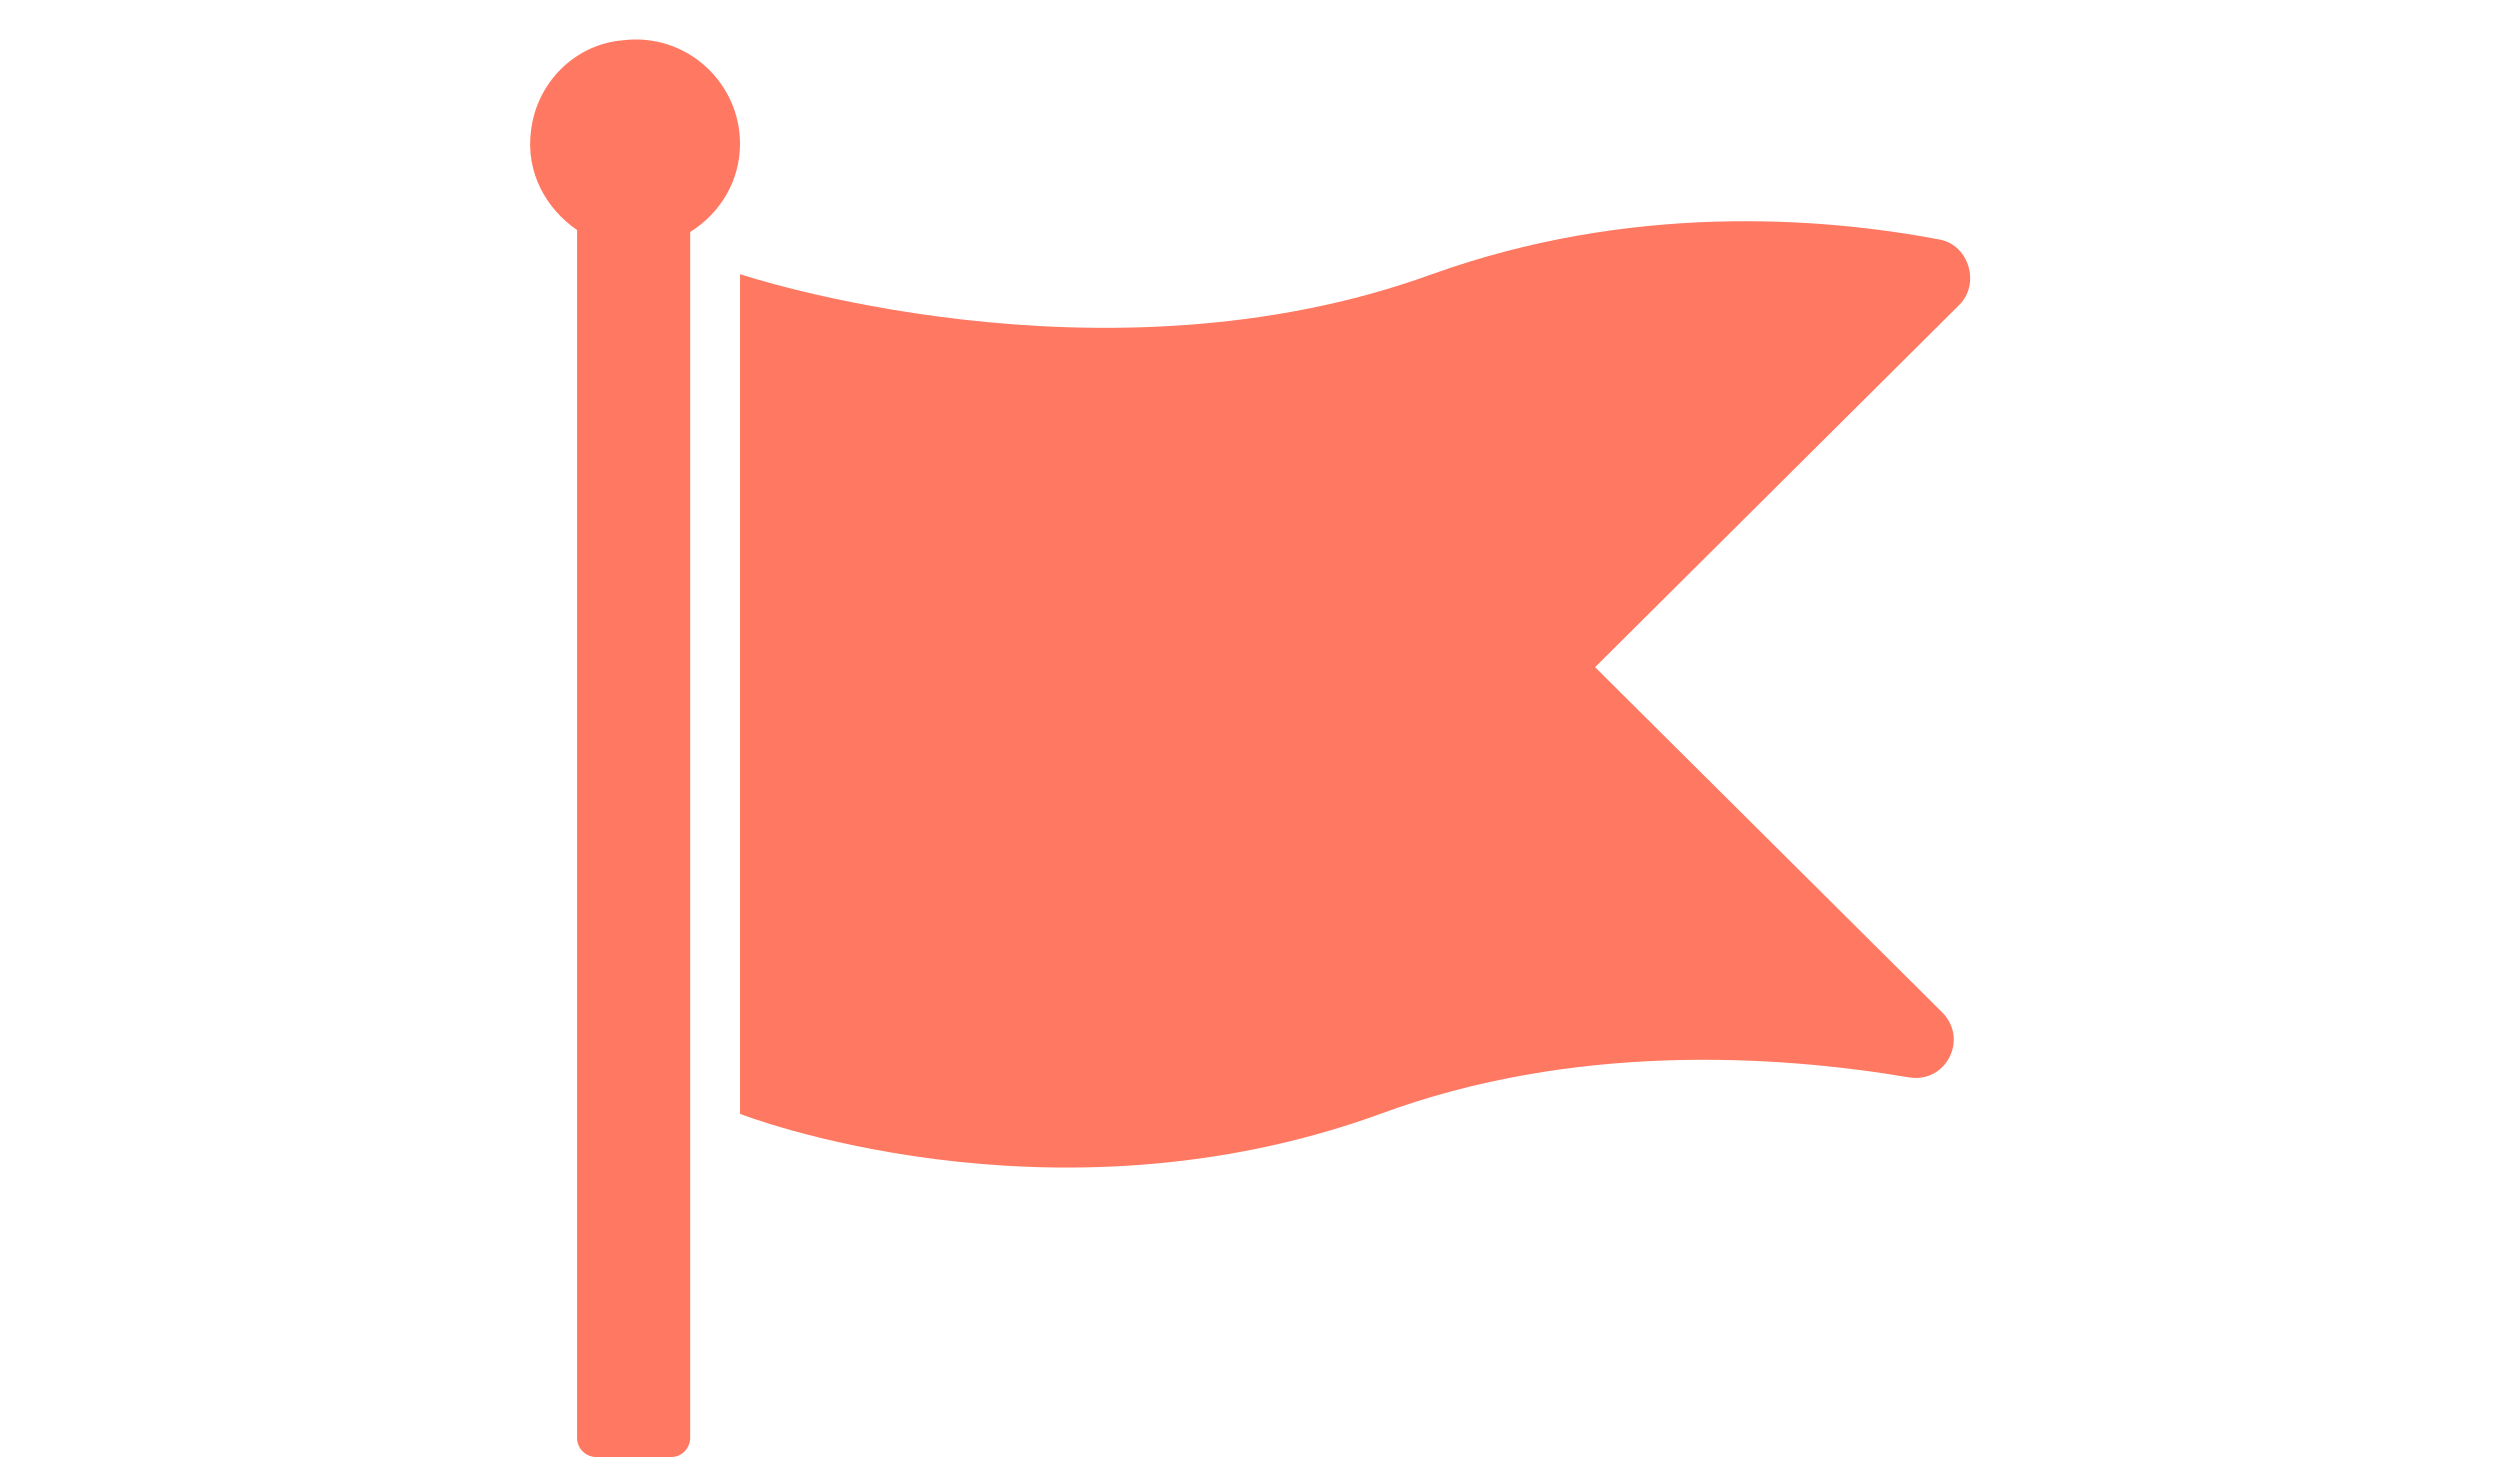 <?xml version="1.0" encoding="utf-8"?>
<!-- Generator: Adobe Illustrator 26.4.1, SVG Export Plug-In . SVG Version: 6.00 Build 0)  -->
<svg version="1.1" id="Layer_1" xmlns="http://www.w3.org/2000/svg" xmlns:xlink="http://www.w3.org/1999/xlink" x="0px" y="0px"
	 viewBox="0 0 130.4 76" style="enable-background:new 0 0 130.4 76;" xml:space="preserve">
<style type="text/css">
	.st0{opacity:0.21;fill:#DCE4FF;}
	.st1{opacity:0.85;fill:#F8F8FF;}
	.st2{fill:#51C1BB;}
	.st3{fill:#F9C648;}
	.st4{fill:#0C0F28;}
	.st5{fill:#FFFFFF;}
	.st6{fill:#FFFFFF;stroke:#000000;stroke-width:2;stroke-miterlimit:10;}
	.st7{fill:#231F20;}
	.st8{fill:#2B4387;}
	.st9{fill:#F8FBFB;}
	.st10{fill:#111111;}
	.st11{fill:#FFFFFF;stroke:#000000;stroke-width:1.5;stroke-miterlimit:10;}
	.st12{fill:none;stroke:#000000;stroke-width:2.5;stroke-linecap:round;stroke-linejoin:round;stroke-miterlimit:10;}
	.st13{fill:none;stroke:#000000;stroke-width:3.2;stroke-linecap:round;stroke-linejoin:round;stroke-miterlimit:10;}
	.st14{fill:none;stroke:#000000;stroke-width:3;stroke-linecap:round;stroke-linejoin:round;stroke-miterlimit:10;}
	.st15{fill:#F59E2C;}
	.st16{fill:none;stroke:#000000;stroke-width:2;stroke-linecap:round;stroke-linejoin:round;stroke-miterlimit:10;}
	.st17{fill:#6D77B8;stroke:#6D77B8;stroke-miterlimit:10;}
	.st18{fill:#4D65AA;}
	.st19{fill:none;stroke:#F8FBFB;stroke-width:4.91;stroke-linecap:round;stroke-miterlimit:10;}
	.st20{fill:#FFFFFF;stroke:#000000;stroke-width:1.5;stroke-linecap:round;stroke-linejoin:round;stroke-miterlimit:10;}
	.st21{fill:#718EC9;}
	.st22{fill:#E8B91F;}
	.st23{opacity:9.000000e-02;fill:#51C1BB;}
	.st24{fill:#F8F8FF;}
	.st25{fill:#FFFFFF;stroke:#000000;stroke-miterlimit:10;}
	.st26{opacity:0.21;fill:#FFE1FB;}
	.st27{fill:#F9B3CD;}
	.st28{fill:#E7B6FC;}
	.st29{clip-path:url(#SVGID_00000047756775104685552380000013641765851565642634_);fill:#F0F0F0;}
	.st30{clip-path:url(#SVGID_00000047756775104685552380000013641765851565642634_);fill:#1C1C1C;}
	.st31{clip-path:url(#SVGID_00000047756775104685552380000013641765851565642634_);fill:#E8E7E7;}
	.st32{clip-path:url(#SVGID_00000047756775104685552380000013641765851565642634_);fill:#F7F7F7;}
	.st33{clip-path:url(#SVGID_00000047756775104685552380000013641765851565642634_);}
	.st34{fill:#1C1C1C;}
	.st35{fill:#E8E7E7;}
	.st36{clip-path:url(#SVGID_00000047756775104685552380000013641765851565642634_);fill:#F75333;}
	.st37{fill:#809EE8;}
	.st38{fill:#F4D576;}
	.st39{fill:#CDD3CE;}
	.st40{fill:#DFE8E1;}
	.st41{fill:#6C79D8;}
	.st42{fill:#6961CE;}
	.st43{opacity:0.52;}
	.st44{fill:#EDEDF9;}
	.st45{fill:#FF7962;}
	.st46{fill:#FFFFFF;stroke:#000000;stroke-width:1.3;stroke-miterlimit:10;}
	.st47{fill:#6D77B8;}
	.st48{fill:#C9D1F4;}
	.st49{fill:#B7C0ED;}
	.st50{fill:#111011;}
	.st51{fill:#FFFFFF;stroke:#000000;stroke-width:1.3;stroke-linecap:round;stroke-linejoin:round;stroke-miterlimit:10;}
	.st52{fill:#8FA4EF;}
	.st53{fill:#FFFFFF;stroke:#000000;stroke-linecap:round;stroke-linejoin:round;stroke-miterlimit:10;}
	.st54{fill:#E2E2F2;}
	.st55{fill:#8591CC;}
	.st56{fill:#F8F5FC;}
	.st57{opacity:0.49;fill:#EFEFFB;}
	.st58{opacity:0.78;fill:#F8F5FC;}
	.st59{clip-path:url(#SVGID_00000070829129267592379890000013568413492650059407_);fill:#034EA2;}
	.st60{clip-path:url(#SVGID_00000070829129267592379890000013568413492650059407_);fill:#F6EC3D;}
	.st61{fill:#DCDCF4;}
	.st62{fill:#F4C237;}
	.st63{opacity:0.45;fill:none;stroke:#2B0EA0;stroke-width:0.75;stroke-miterlimit:10;}
	.st64{fill:#F2F2FC;}
	.st65{fill:none;stroke:#000000;stroke-miterlimit:10;}
	.st66{fill:#FFFFFF;stroke:#000000;stroke-width:0.75;stroke-miterlimit:10;}
	.st67{fill:#F27C77;}
	.st68{fill:#334D96;}
	.st69{fill:#111111;stroke:#111111;stroke-width:0.5;stroke-miterlimit:10;}
	
		.st70{clip-path:url(#SVGID_00000075125024685731114990000010137844302488167581_);fill:#F27C77;stroke:#111111;stroke-width:0.5;stroke-miterlimit:10;}
	
		.st71{fill:none;stroke:#000000;stroke-width:1.7;stroke-linecap:round;stroke-linejoin:round;stroke-miterlimit:10;stroke-dasharray:5;}
	.st72{fill:#CCCCE5;}
	.st73{fill:#262222;}
	.st74{fill:#3751AF;}
	.st75{fill:#FFFFFF;stroke:#000000;stroke-width:0.75;stroke-linecap:round;stroke-linejoin:round;stroke-miterlimit:10;}
	.st76{fill:#EBE6F4;}
	.st77{opacity:0.49;}
	.st78{fill:#6C79D8;stroke:#FFFFFF;stroke-width:2.3;stroke-linecap:round;stroke-linejoin:round;stroke-miterlimit:10;}
	.st79{fill:#1C355E;}
	.st80{fill:#FF7962;stroke:#FF7962;stroke-width:2;stroke-miterlimit:10;}
	.st81{fill:#FF7962;stroke:#FF7962;stroke-width:1.5;stroke-miterlimit:10;}
	.st82{fill:#FF7962;stroke:#FF7962;stroke-miterlimit:10;}
	.st83{fill:#6D77B8;stroke:#6D77B8;stroke-width:5;stroke-linecap:round;stroke-linejoin:round;stroke-miterlimit:10;}
	.st84{fill:#87F99F;}
	.st85{fill:#E26675;}
	.st86{fill:#111011;stroke:#000000;stroke-width:7;stroke-miterlimit:10;}
	.st87{fill:#3D3B3B;}
	.st88{fill:#6D77B8;stroke:#6D77B8;stroke-width:3;stroke-miterlimit:10;}
	.st89{fill:#84C1EF;}
	.st90{stroke:#000000;stroke-width:0.75;stroke-miterlimit:10;}
	.st91{fill:#111011;stroke:#000000;stroke-width:0.75;stroke-miterlimit:10;}
	.st92{fill:none;stroke:#000000;stroke-width:1.3;stroke-miterlimit:10;}
	.st93{fill:#475491;}
	.st94{fill:#F5F3F2;}
	.st95{fill:#F2F0F0;}
	.st96{fill:#00AFD6;}
	.st97{fill:#F2EEED;}
	.st98{clip-path:url(#SVGID_00000019636270291231129210000016494513195055665845_);fill:#034EA2;}
	.st99{clip-path:url(#SVGID_00000019636270291231129210000016494513195055665845_);fill:#F6EC3D;}
	.st100{fill:#FFD2E1;}
	.st101{fill:#272422;}
	.st102{opacity:0.72;}
	.st103{fill:#F0F0FC;}
	.st104{opacity:0.72;fill:#F0F0FC;}
	.st105{fill:#131314;stroke:#000000;stroke-width:0.5;stroke-miterlimit:10;}
	.st106{clip-path:url(#SVGID_00000074426628974272988200000000897569799878404237_);fill:#96A1D6;}
	.st107{clip-path:url(#SVGID_00000093860836942242420700000015162728588812263339_);fill:#6D77B8;}
	.st108{clip-path:url(#SVGID_00000093860836942242420700000015162728588812263339_);}
	.st109{fill:#B6B6CE;}
	.st110{fill:#131314;}
	.st111{fill:#E5AE33;}
	.st112{fill:#6864B9;}
	.st113{fill:#3B2D68;}
	.st114{fill:#101011;}
	.st115{fill:#0E0F0F;}
	.st116{fill:#E2E2F2;stroke:#E2E2F2;stroke-width:4;stroke-miterlimit:10;}
	.st117{fill:none;stroke:#0E0F0F;stroke-width:2.8;stroke-linecap:round;stroke-linejoin:round;stroke-miterlimit:10;}
	.st118{fill:none;stroke:#0E0F0F;stroke-width:3;stroke-linecap:round;stroke-linejoin:round;stroke-miterlimit:10;}
	.st119{fill:none;stroke:#0E0F0F;stroke-width:2;stroke-linecap:round;stroke-linejoin:round;stroke-miterlimit:10;}
	.st120{fill:#B7C0ED;stroke:#B7C0ED;stroke-width:3;stroke-miterlimit:10;}
	.st121{clip-path:url(#SVGID_00000092436823623470346130000016171889976441879958_);fill:#EDEDF9;}
	.st122{clip-path:url(#SVGID_00000092436823623470346130000016171889976441879958_);fill:#EA7FA0;}
	.st123{clip-path:url(#SVGID_00000092436823623470346130000016171889976441879958_);fill:#51C1BB;}
	
		.st124{clip-path:url(#SVGID_00000092436823623470346130000016171889976441879958_);fill:#FFFFFF;stroke:#000000;stroke-miterlimit:10;}
	.st125{clip-path:url(#SVGID_00000092436823623470346130000016171889976441879958_);fill:#111111;}
	.st126{clip-path:url(#SVGID_00000092436823623470346130000016171889976441879958_);fill:#231F20;}
	.st127{clip-path:url(#SVGID_00000092436823623470346130000016171889976441879958_);fill:#FFFFFF;}
	
		.st128{clip-path:url(#SVGID_00000092436823623470346130000016171889976441879958_);fill:#FFFFFF;stroke:#000000;stroke-linecap:round;stroke-linejoin:round;stroke-miterlimit:10;}
	.st129{clip-path:url(#SVGID_00000092436823623470346130000016171889976441879958_);fill:#F46775;}
	.st130{clip-path:url(#SVGID_00000127046382603006817940000004487599481817365429_);fill:#C9D1F4;}
	.st131{clip-path:url(#SVGID_00000127046382603006817940000004487599481817365429_);fill:#EA7FA0;}
	.st132{clip-path:url(#SVGID_00000127046382603006817940000004487599481817365429_);fill:#FF7962;}
	
		.st133{clip-path:url(#SVGID_00000127046382603006817940000004487599481817365429_);fill:#FFFFFF;stroke:#000000;stroke-miterlimit:10;}
	.st134{clip-path:url(#SVGID_00000127046382603006817940000004487599481817365429_);fill:#111111;}
	.st135{clip-path:url(#SVGID_00000127046382603006817940000004487599481817365429_);fill:#231F20;}
	
		.st136{clip-path:url(#SVGID_00000127046382603006817940000004487599481817365429_);fill:#FFFFFF;stroke:#000000;stroke-linecap:round;stroke-linejoin:round;stroke-miterlimit:10;}
	.st137{clip-path:url(#SVGID_00000127046382603006817940000004487599481817365429_);fill:#FFFFFF;}
	.st138{clip-path:url(#SVGID_00000127046382603006817940000004487599481817365429_);fill:#FC7084;}
	.st139{fill:#EA7FA0;}
	.st140{fill:none;stroke:#231F20;stroke-width:2;stroke-linecap:round;stroke-linejoin:round;stroke-miterlimit:10;}
	.st141{fill:none;}
	.st142{fill:#8282C4;}
	.st143{fill:none;stroke:#8282C4;stroke-width:2;stroke-linecap:round;stroke-linejoin:round;stroke-miterlimit:10;}
	.st144{opacity:0.84;}
	.st145{fill:none;stroke:#4371BA;stroke-width:2;stroke-linecap:round;stroke-linejoin:round;stroke-miterlimit:10;}
	.st146{opacity:0.74;}
	.st147{opacity:6.000000e-02;fill:#F9C648;}
	.st148{opacity:0.65;}
	.st149{opacity:0.64;fill:none;stroke:#51C1BB;stroke-width:7;stroke-linecap:round;stroke-linejoin:round;stroke-miterlimit:10;}
	.st150{fill:#FFFFFF;stroke:#000000;stroke-width:1.2;stroke-miterlimit:10;}
	.st151{opacity:0.75;}
	.st152{opacity:0.49;fill:none;stroke:#718EC9;stroke-width:5;stroke-linecap:round;stroke-linejoin:round;stroke-miterlimit:10;}
	.st153{opacity:0.62;fill:#EDEDF9;}
	.st154{fill:#E1E1F4;stroke:#E1E1F4;stroke-width:4;stroke-miterlimit:10;}
	.st155{fill:none;stroke:#000000;stroke-width:0.94;stroke-miterlimit:10;}
	.st156{fill:none;stroke:#000000;stroke-linecap:round;stroke-linejoin:round;stroke-miterlimit:10;}
	.st157{fill:none;stroke:#000000;stroke-width:1.4;stroke-miterlimit:10;}
	.st158{fill:#FFFFFF;stroke:#000000;stroke-width:0.5;stroke-miterlimit:10;}
	.st159{fill:#41A39C;}
	.st160{clip-path:url(#SVGID_00000062871720031951165460000018415933826878759850_);fill:#034EA2;}
	.st161{clip-path:url(#SVGID_00000062871720031951165460000018415933826878759850_);fill:#F6EC3D;}
	.st162{clip-path:url(#SVGID_00000039130951180005739640000000024597015288884876_);fill:#034EA2;}
	.st163{clip-path:url(#SVGID_00000039130951180005739640000000024597015288884876_);fill:#F6EC3D;}
	.st164{clip-path:url(#SVGID_00000160885864624328564220000015463484970989291440_);fill:#034EA2;}
	.st165{clip-path:url(#SVGID_00000160885864624328564220000015463484970989291440_);fill:#F6EC3D;}
	.st166{clip-path:url(#SVGID_00000041291785947370505800000001128806203323312780_);fill:#034EA2;}
	.st167{clip-path:url(#SVGID_00000041291785947370505800000001128806203323312780_);fill:#F6EC3D;}
	.st168{clip-path:url(#SVGID_00000074400616840315415100000006724859752243484571_);fill:#034EA2;}
	.st169{clip-path:url(#SVGID_00000074400616840315415100000006724859752243484571_);fill:#F6EC3D;}
	.st170{clip-path:url(#SVGID_00000086683295160503724430000005205118156674259080_);fill:#034EA2;}
	.st171{clip-path:url(#SVGID_00000086683295160503724430000005205118156674259080_);fill:#F6EC3D;}
	.st172{clip-path:url(#SVGID_00000061472643656418265680000011949631298527955391_);fill:#034EA2;}
	.st173{clip-path:url(#SVGID_00000061472643656418265680000011949631298527955391_);fill:#F6EC3D;}
	.st174{clip-path:url(#SVGID_00000152976490833377851090000003090238390755733176_);fill:#034EA2;}
	.st175{clip-path:url(#SVGID_00000152976490833377851090000003090238390755733176_);fill:#F6EC3D;}
	.st176{clip-path:url(#SVGID_00000121271704754174619080000004883638952270505882_);fill:#034EA2;}
	.st177{clip-path:url(#SVGID_00000121271704754174619080000004883638952270505882_);fill:#F6EC3D;}
	.st178{clip-path:url(#SVGID_00000098903173067240505330000003738062681618503856_);fill:#034EA2;}
	.st179{clip-path:url(#SVGID_00000098903173067240505330000003738062681618503856_);fill:#F6EC3D;}
	.st180{clip-path:url(#SVGID_00000140007187257027192520000016741995442221804439_);fill:#034EA2;}
	.st181{clip-path:url(#SVGID_00000140007187257027192520000016741995442221804439_);fill:#F6EC3D;}
	.st182{fill:#359E96;}
	.st183{fill:#EFF0F9;}
	.st184{fill:#51C1BB;stroke:#51C1BB;stroke-miterlimit:10;}
	.st185{fill:#6D77B8;stroke:#6D77B8;stroke-width:0.75;stroke-miterlimit:10;}
	.st186{fill:#E8B91F;stroke:#E8B91F;stroke-width:0.5;stroke-miterlimit:10;}
	.st187{fill:#FFFFFF;stroke:#000000;stroke-width:0.697;stroke-miterlimit:10;}
	.st188{fill:#FFFFFF;stroke:#000000;stroke-width:0.906;stroke-linecap:round;stroke-linejoin:round;stroke-miterlimit:10;}
	.st189{fill:#FFFFFF;stroke:#000000;stroke-width:0.697;stroke-linecap:round;stroke-linejoin:round;stroke-miterlimit:10;}
</style>
<g id="XMLID_00000062180059522156576760000002591399791927606452_">
	<path id="XMLID_00000170263192878374475900000002777097050316563369_" class="st45" d="M83.2,34.8l19-18.9c1.1-1.1,0.5-3.1-1-3.4
		c-6.3-1.2-16.2-1.9-26.5,1.8c-17.3,6.3-36.1,0-36.1,0v21.9v21.9c0,0,16.1,6.3,33.4,0c10-3.7,20.5-3.1,27.6-1.9
		c1.9,0.3,3.1-2,1.7-3.4L83.2,34.8z"/>
	<path id="XMLID_00000022550440630253635160000007243825649962305961_" class="st45" d="M38.6,7.5c0-3.2-2.8-5.8-6.1-5.4
		C30,2.3,28,4.3,27.7,6.8c-0.3,2.2,0.8,4.1,2.4,5.2V75c0,0.6,0.5,1,1,1h3.9c0.6,0,1-0.5,1-1V12.1C37.6,11.1,38.6,9.4,38.6,7.5z"/>
</g>
</svg>
